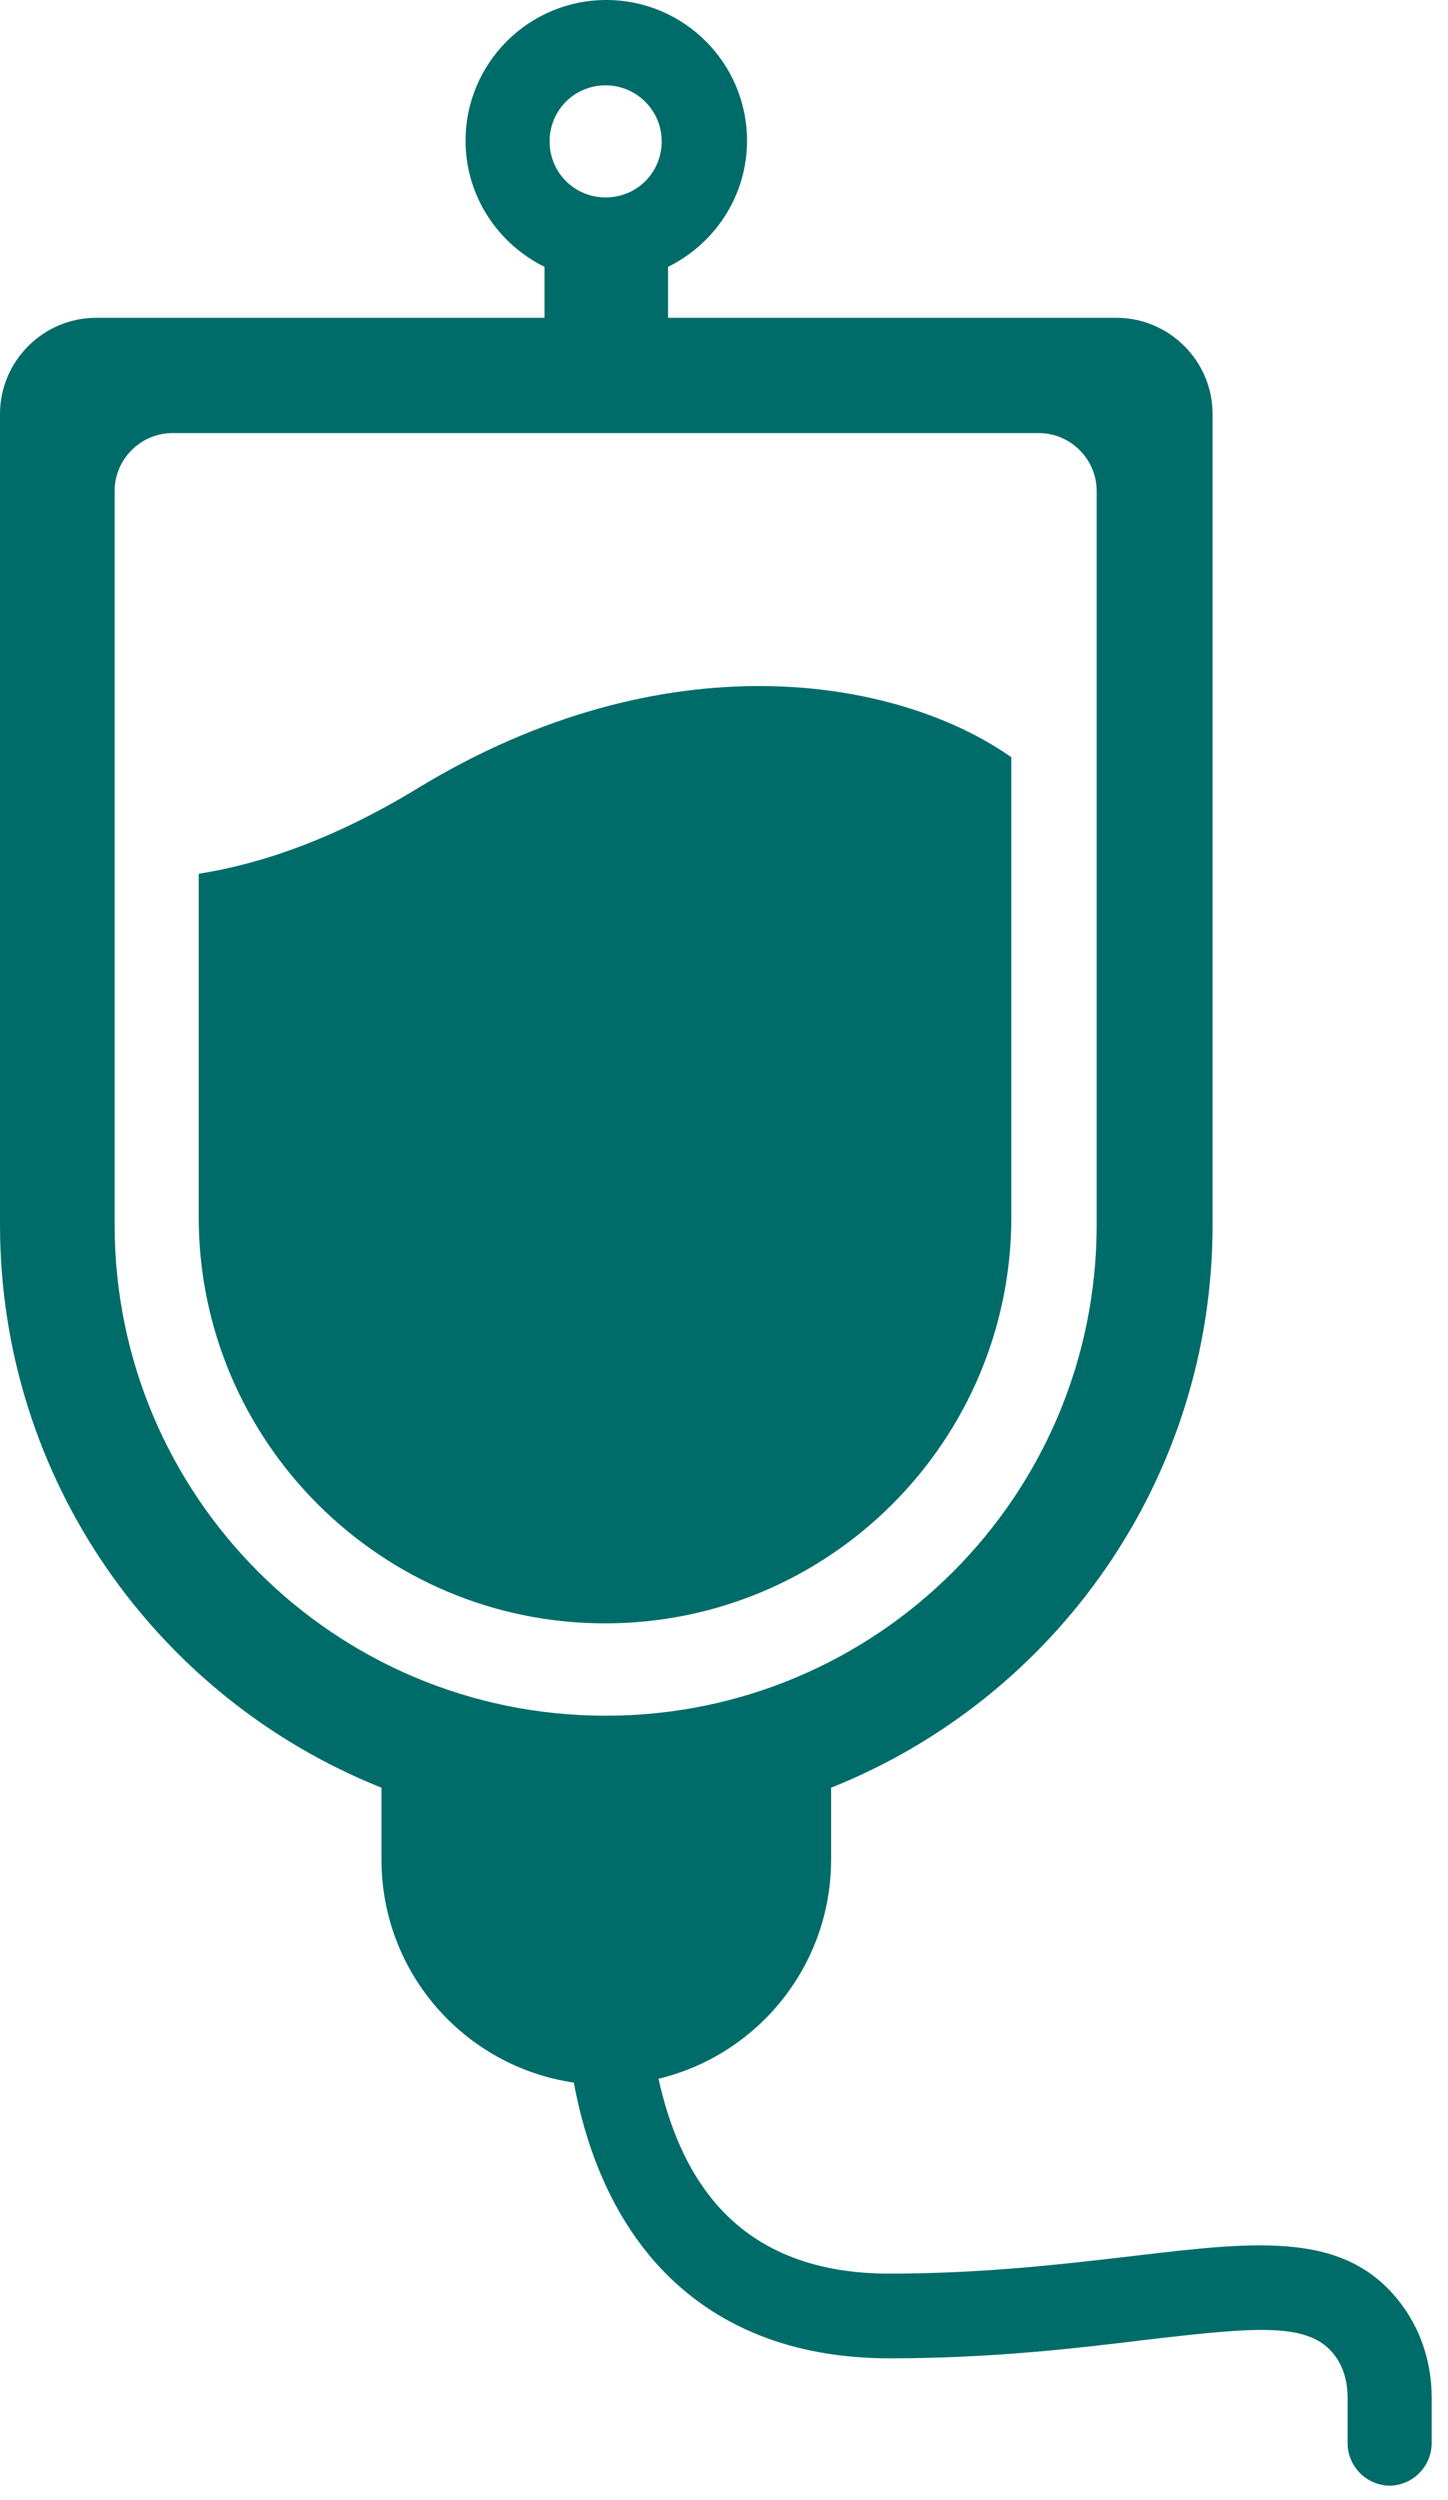 <svg width="62" height="107" viewBox="0 0 62 107" fill="none" xmlns="http://www.w3.org/2000/svg">
<g id="Infusion_Icon">
<g id="Group">
<path id="Path" d="M43.303 32.413C38.367 28.951 28.469 27.316 17.916 33.722C14.262 35.957 11.098 36.993 8.508 37.402V52.096C8.508 61.692 16.307 69.488 25.905 69.488C35.504 69.488 43.303 61.692 43.303 52.096V32.413Z" fill="#006C69"/>
<path id="Shape" fill-rule="evenodd" clip-rule="evenodd" d="M59.501 106.4C59.492 106.4 59.483 106.4 59.474 106.4H59.528C59.519 106.4 59.51 106.4 59.501 106.4ZM61.301 104.573C61.301 105.573 60.497 106.385 59.501 106.4C58.505 106.385 57.701 105.573 57.701 104.573V102.638C57.701 101.983 57.538 101.356 57.183 100.866C56.12 99.394 53.938 99.585 49.057 100.157C46.139 100.511 42.512 100.948 38.095 100.948C33.95 100.948 30.623 99.612 28.223 97.022C26.042 94.65 25.033 91.651 24.569 89.144C19.906 88.462 16.334 84.455 16.334 79.602V76.522C6.763 72.705 0 63.355 0 52.423V17.72C0 15.457 1.854 13.603 4.118 13.603H23.315V11.422C21.324 10.441 19.934 8.396 19.934 6.025C19.934 2.699 22.633 0 25.96 0C29.287 0 31.986 2.699 31.986 6.025C31.986 8.396 30.596 10.441 28.605 11.422V13.603H47.803C50.066 13.603 51.92 15.457 51.92 17.72V52.423C51.92 63.355 45.157 72.705 35.586 76.522V79.602C35.586 84.155 32.423 87.971 28.196 88.98C28.605 90.834 29.369 92.96 30.869 94.568C32.559 96.395 34.986 97.322 38.068 97.322C42.009 97.322 45.366 96.933 48.116 96.614C48.277 96.595 48.436 96.577 48.593 96.558L48.638 96.553C53.932 95.929 57.762 95.477 60.101 98.767C60.892 99.884 61.301 101.22 61.301 102.638V104.573ZM25.933 3.653C27.242 3.653 28.332 4.716 28.332 6.052C28.332 7.388 27.269 8.451 25.933 8.451C24.597 8.451 23.533 7.388 23.533 6.052C23.533 4.716 24.597 3.653 25.933 3.653ZM25.933 73.441C14.316 73.441 4.908 64.036 4.908 52.423V21.018C4.908 19.655 6.026 18.538 7.39 18.538H44.476C45.839 18.538 46.957 19.655 46.957 21.018V52.423C46.957 64.036 37.549 73.441 25.933 73.441Z" fill="#006C69"/>
</g>
</g>
</svg>
